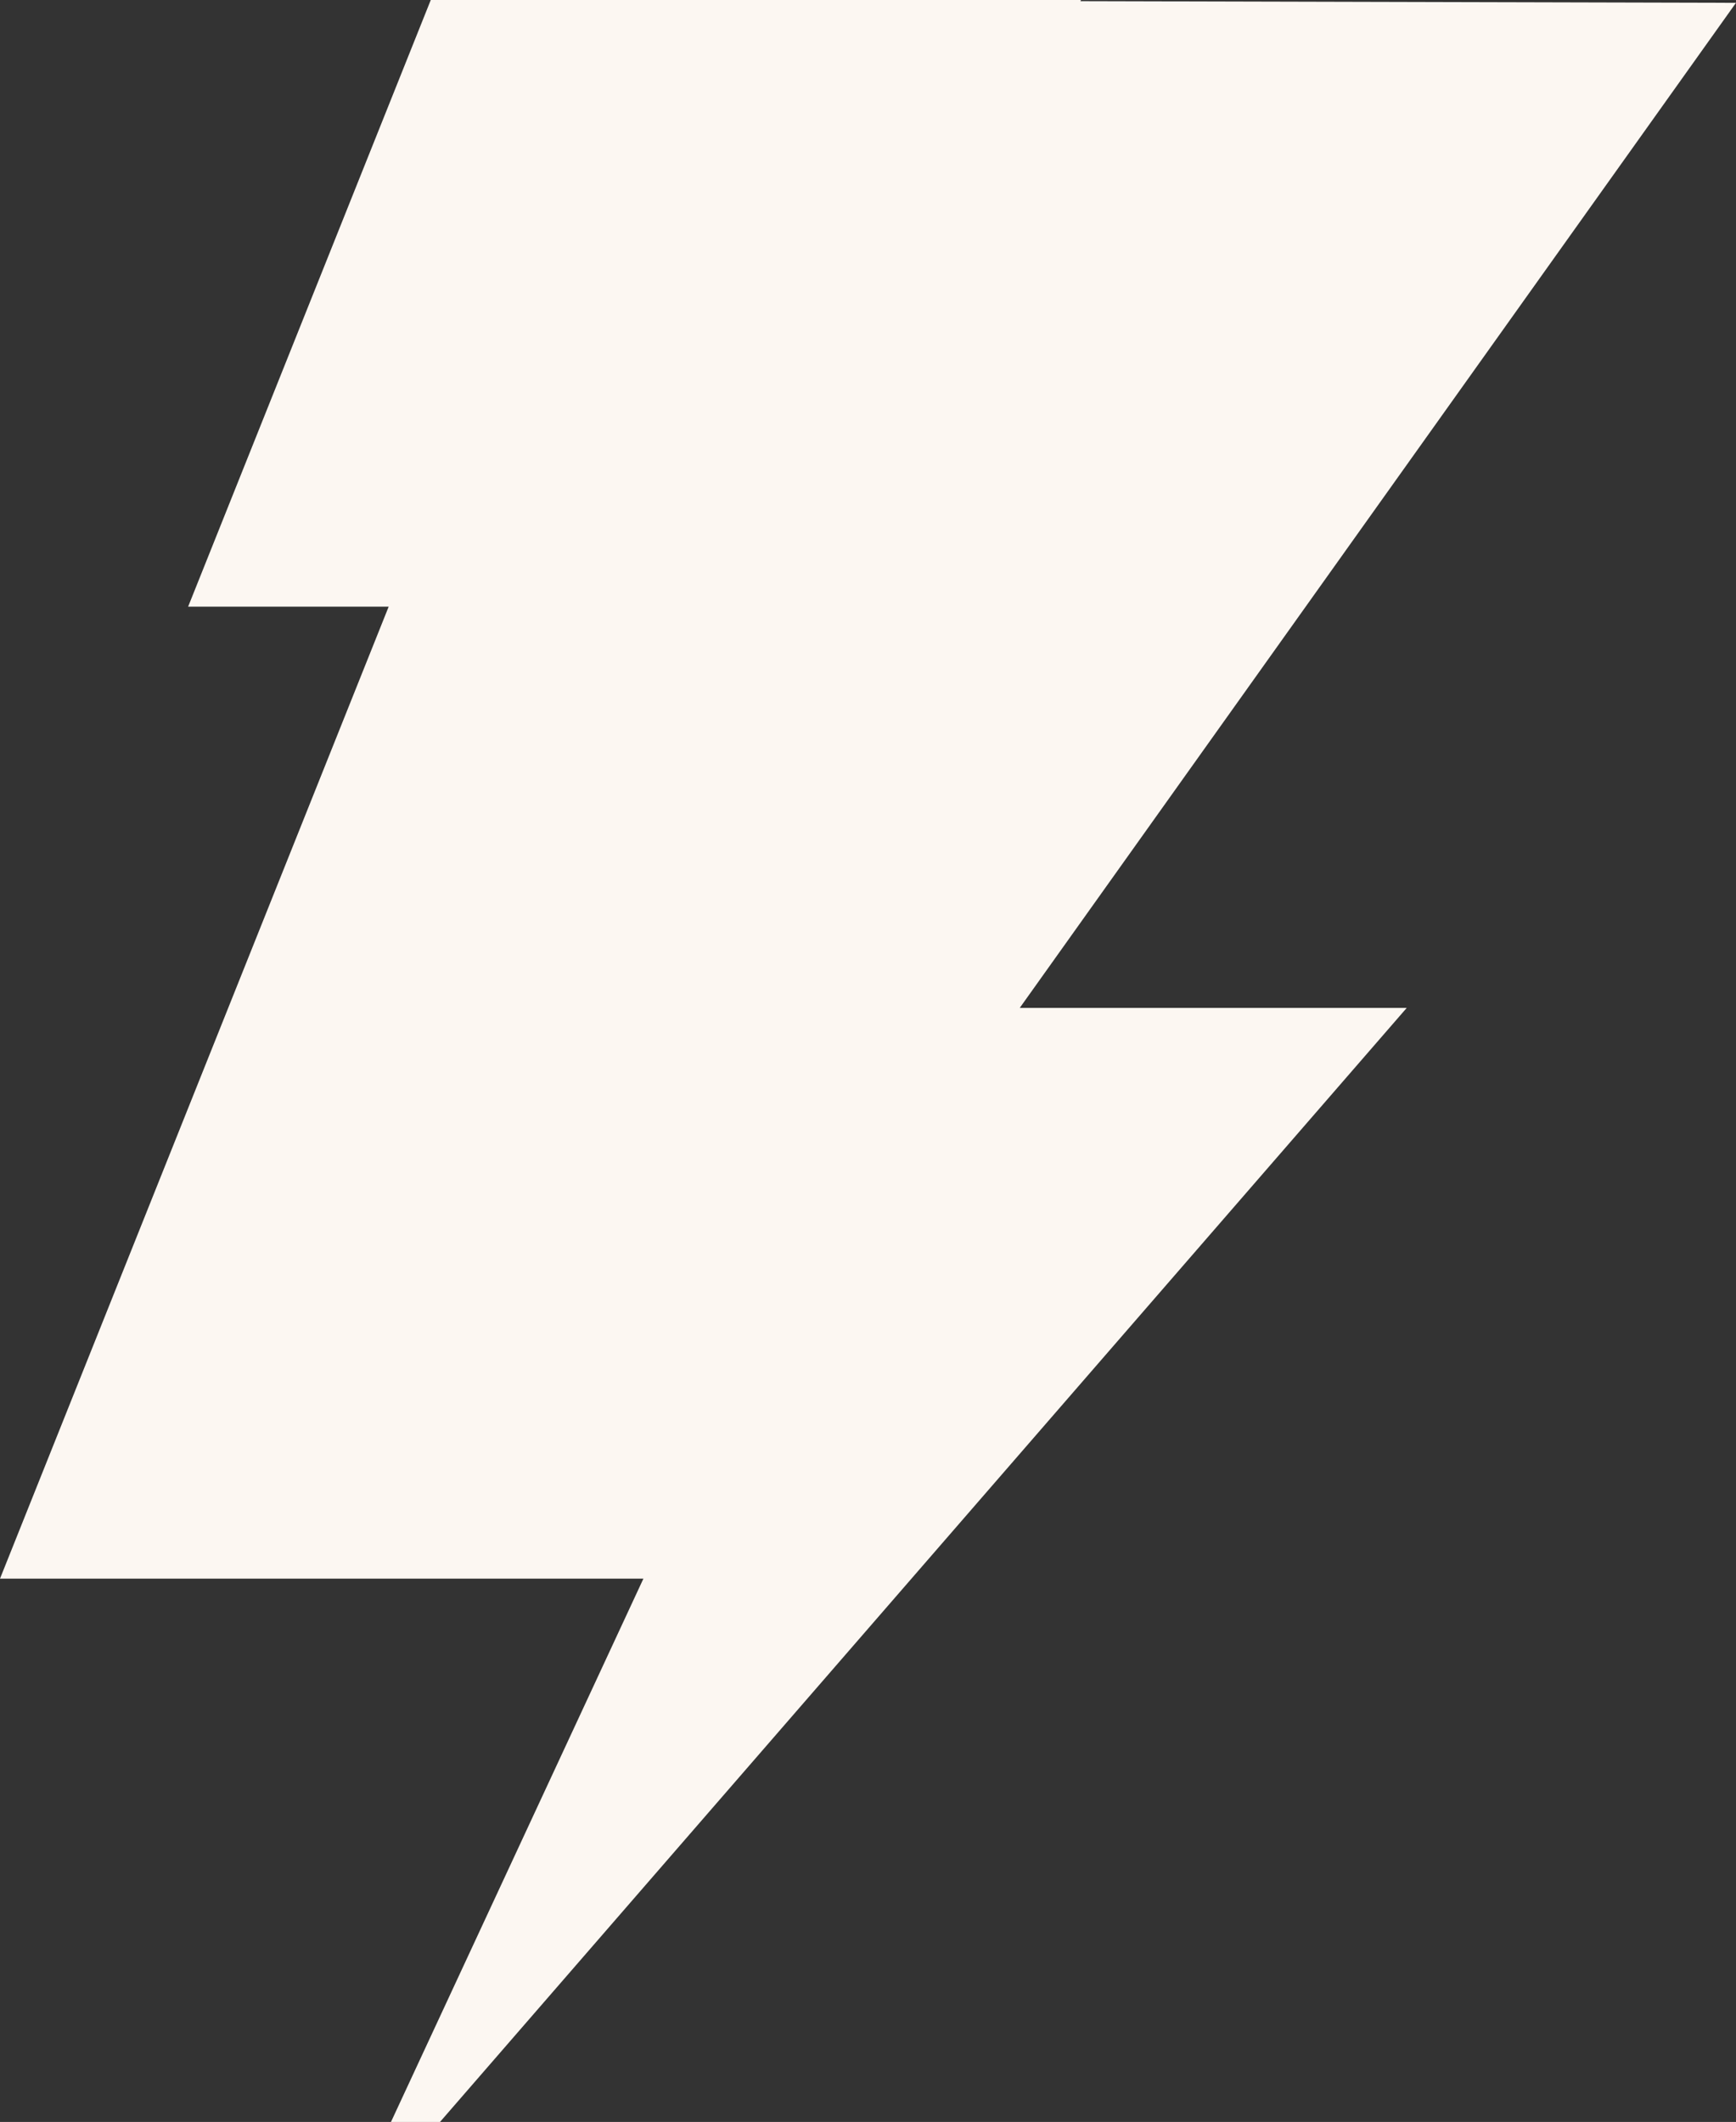 <svg xmlns="http://www.w3.org/2000/svg" width="115.344" height="140.947" viewBox="0 0 115.344 140.947">
  <rect x="0" y="0" width="115.344" height="140.947" fill="#333333" stroke="none"/>
  <path id="Path_674" data-name="Path 674" d="M214.9,54.818l-43.556-.111.034-.076h-43.2L112.057,94.925h13.325L99.557,159.489h42.75l-16.773,36.089h3.257l64.233-74H167.312Z" transform="translate(-99.557 -54.63)" fill="#fcf7f2"/>
</svg>
